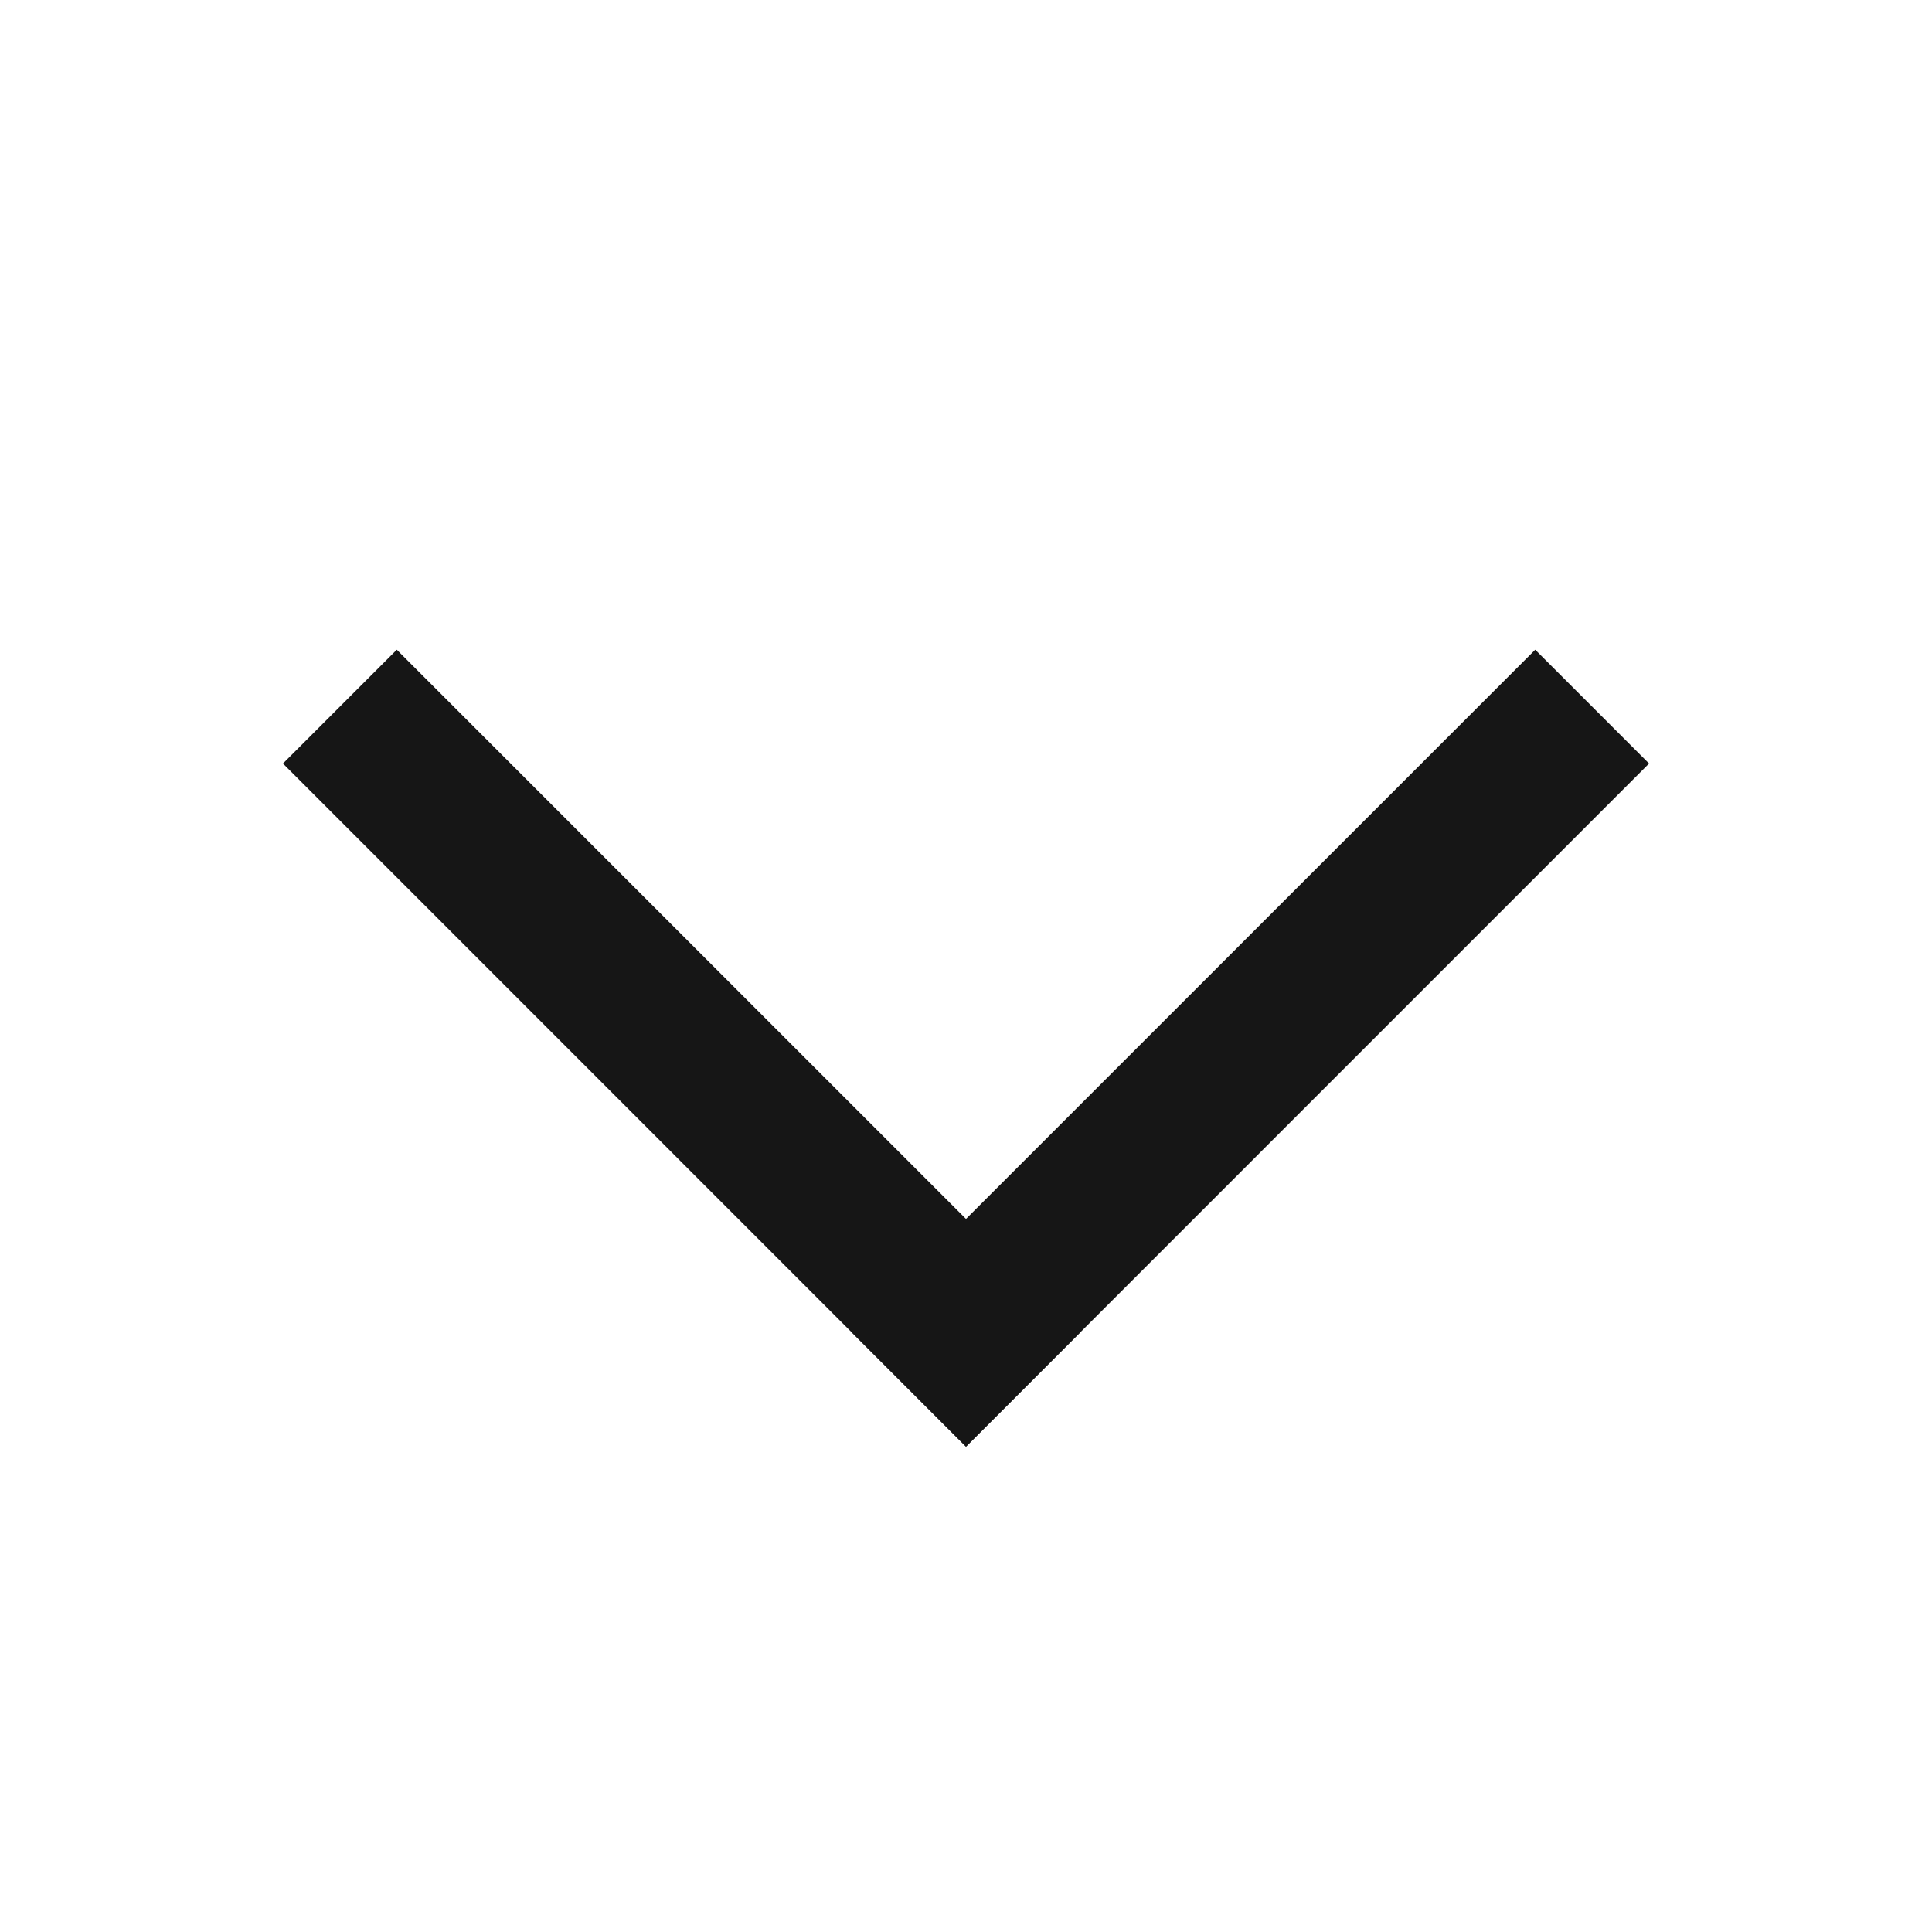 <svg width="24" height="24" viewBox="0 0 24 24" fill="none" xmlns="http://www.w3.org/2000/svg">
    <path d="M4.929 8.071L13.414 16.556L12 17.971L3.515 9.485L4.929 8.071Z" fill="#161616"/>
    <path d="M20.485 9.485L12 17.971L10.586 16.556L19.071 8.071L20.485 9.485Z" fill="#161616"/>
</svg>
